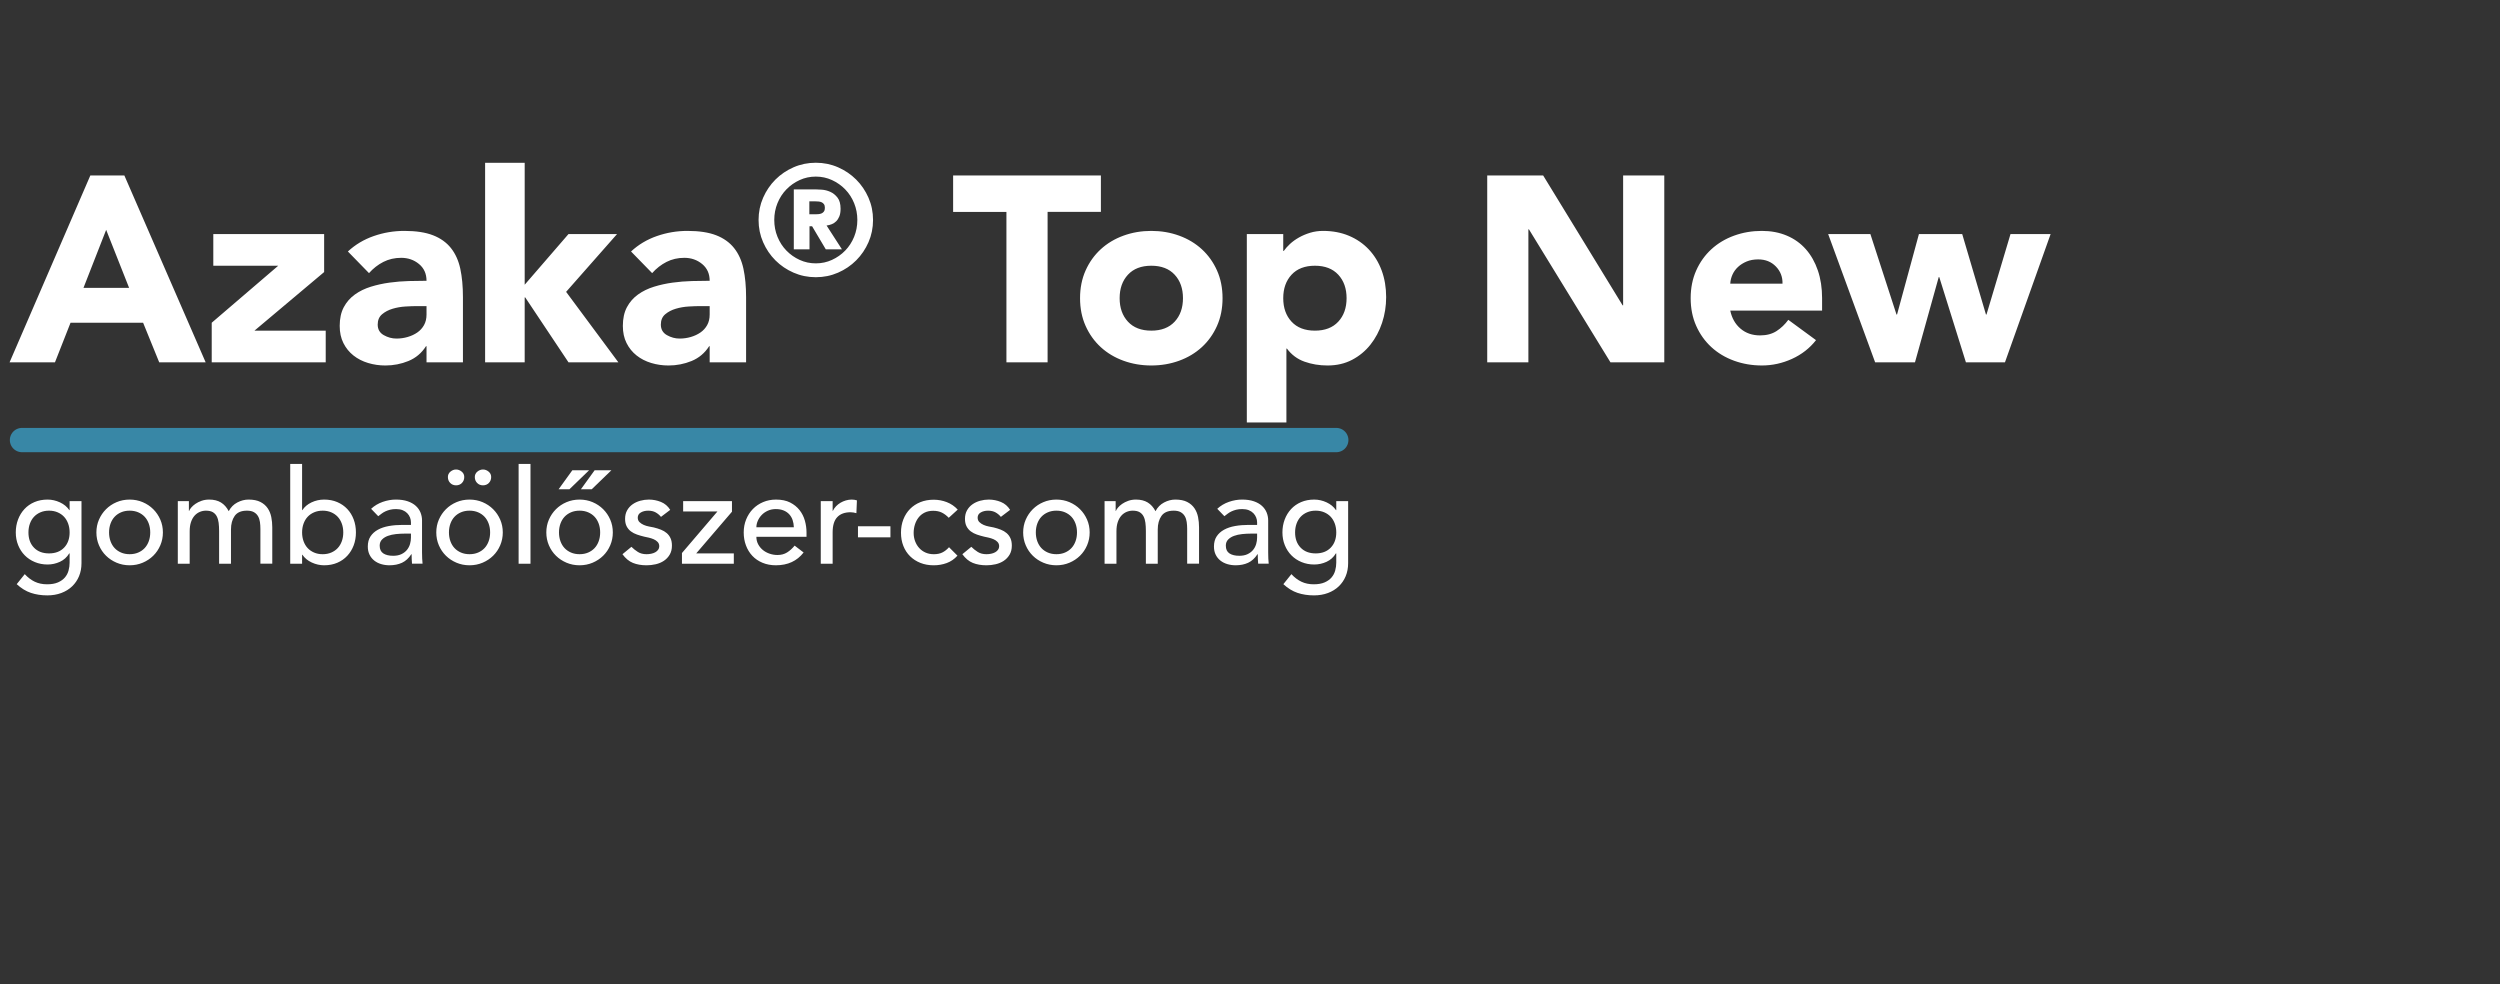 <?xml version="1.0" encoding="utf-8"?>
<!-- Generator: Adobe Illustrator 16.0.0, SVG Export Plug-In . SVG Version: 6.00 Build 0)  -->
<!DOCTYPE svg PUBLIC "-//W3C//DTD SVG 1.1//EN" "http://www.w3.org/Graphics/SVG/1.1/DTD/svg11.dtd">
<svg version="1.1" id="Layer_1" xmlns="http://www.w3.org/2000/svg" xmlns:xlink="http://www.w3.org/1999/xlink" x="0px" y="0px"
	 width="720px" height="283.465px" viewBox="0 0 720 283.465" enable-background="new 0 0 720 283.465" xml:space="preserve">
<rect x="0" y="0" width="720" height="283.465" fill="#333333" stroke="none"/>
<g>
	<line fill="none" stroke="#3887A6" stroke-width="7" stroke-linecap="round" x1="6.334" y1="126.736" x2="384.847" y2="126.736"/>
	<path fill="#FFFFFF" d="M381.387,147.546c0.734,0.316,1.355,0.748,1.862,1.292c0.506,0.545,0.898,1.204,1.178,1.976
		c0.278,0.773,0.418,1.615,0.418,2.527c0,1.824-0.532,3.287-1.596,4.389c-1.064,1.103-2.509,1.653-4.332,1.653
		c-1.824,0-3.269-0.551-4.332-1.653c-1.064-1.102-1.597-2.564-1.597-4.389c0-0.912,0.14-1.754,0.418-2.527
		c0.278-0.771,0.672-1.431,1.179-1.976c0.506-0.544,1.127-0.976,1.861-1.292s1.559-0.476,2.471-0.476
		S380.651,147.229,381.387,147.546 M388.265,144.335h-3.42v2.584h-0.076c-0.659-0.962-1.564-1.71-2.717-2.242
		c-1.153-0.532-2.337-0.798-3.553-0.798c-1.395,0-2.654,0.241-3.781,0.722c-1.128,0.482-2.09,1.153-2.888,2.015
		c-0.799,0.861-1.413,1.868-1.844,3.021c-0.431,1.153-0.646,2.388-0.646,3.705c0,1.318,0.228,2.54,0.684,3.667
		c0.456,1.128,1.089,2.103,1.9,2.926c0.81,0.824,1.779,1.47,2.907,1.938c1.127,0.469,2.349,0.703,3.667,0.703
		c1.24,0,2.425-0.26,3.553-0.779c1.127-0.52,2.02-1.323,2.679-2.413h0.114v2.66c0,0.76-0.103,1.513-0.304,2.261
		c-0.203,0.747-0.552,1.412-1.045,1.995c-0.494,0.582-1.159,1.057-1.995,1.425c-0.836,0.367-1.889,0.551-3.154,0.551
		c-1.318,0-2.496-0.247-3.534-0.74c-1.039-0.494-2.002-1.224-2.888-2.186l-2.318,2.888c1.292,1.19,2.653,2.026,4.085,2.509
		c1.432,0.48,3.008,0.722,4.731,0.722c1.469,0,2.812-0.229,4.028-0.684c1.216-0.456,2.254-1.097,3.115-1.92s1.526-1.799,1.995-2.926
		c0.468-1.128,0.703-2.375,0.703-3.743V144.335z M362.045,153.683v1.14c0,0.608-0.089,1.224-0.267,1.844
		c-0.178,0.621-0.469,1.185-0.874,1.69c-0.405,0.507-0.938,0.919-1.596,1.235c-0.659,0.317-1.457,0.475-2.394,0.475
		c-1.191,0-2.135-0.228-2.831-0.684c-0.697-0.456-1.045-1.203-1.045-2.242c0-0.709,0.221-1.292,0.665-1.748
		c0.443-0.456,1.013-0.81,1.71-1.063c0.696-0.253,1.469-0.425,2.318-0.514c0.848-0.088,1.678-0.133,2.489-0.133H362.045z
		 M352.621,148.667c0.304-0.229,0.62-0.468,0.95-0.723c0.329-0.253,0.696-0.475,1.102-0.665c0.405-0.189,0.855-0.348,1.349-0.475
		c0.494-0.126,1.07-0.189,1.729-0.189c0.734,0,1.368,0.107,1.9,0.322c0.532,0.216,0.975,0.507,1.33,0.874
		c0.354,0.368,0.62,0.779,0.798,1.235s0.267,0.912,0.267,1.368v0.76h-2.508c-1.368,0-2.654,0.108-3.857,0.323
		c-1.204,0.216-2.255,0.569-3.154,1.063c-0.9,0.494-1.609,1.134-2.128,1.919c-0.52,0.786-0.779,1.762-0.779,2.927
		c0,0.887,0.164,1.665,0.494,2.337c0.329,0.672,0.779,1.234,1.349,1.69c0.57,0.456,1.235,0.798,1.995,1.026
		c0.76,0.228,1.558,0.342,2.394,0.342c1.368,0,2.571-0.241,3.61-0.722c1.038-0.481,1.938-1.305,2.697-2.471h0.076
		c0,0.912,0.038,1.824,0.114,2.736h3.04c-0.051-0.48-0.089-0.988-0.114-1.52c-0.025-0.532-0.038-1.114-0.038-1.748v-9.196
		c0-0.785-0.146-1.539-0.437-2.261c-0.292-0.723-0.741-1.361-1.349-1.919c-0.608-0.558-1.388-1-2.338-1.33
		c-0.949-0.329-2.083-0.494-3.4-0.494c-1.267,0-2.534,0.222-3.8,0.665c-1.267,0.443-2.382,1.108-3.344,1.995L352.621,148.667z
		 M318.117,162.347h3.42v-9.348c0-1.014,0.127-1.894,0.38-2.642c0.253-0.747,0.595-1.36,1.026-1.843
		c0.431-0.48,0.931-0.842,1.501-1.083c0.57-0.24,1.159-0.361,1.767-0.361c0.836,0,1.501,0.146,1.995,0.438
		c0.494,0.292,0.874,0.697,1.14,1.216c0.266,0.521,0.443,1.134,0.532,1.843c0.089,0.71,0.133,1.495,0.133,2.356v9.424h3.42v-9.842
		c0-1.596,0.355-2.9,1.064-3.914c0.709-1.013,1.887-1.521,3.534-1.521c0.836,0,1.507,0.146,2.014,0.438
		c0.507,0.292,0.899,0.678,1.178,1.159s0.462,1.039,0.551,1.672c0.089,0.634,0.133,1.292,0.133,1.976v10.032h3.42v-10.488
		c0-1.013-0.095-1.995-0.285-2.944c-0.19-0.95-0.538-1.798-1.045-2.546c-0.507-0.747-1.203-1.35-2.09-1.806
		c-0.887-0.456-2.027-0.684-3.42-0.684c-1.089,0-2.166,0.279-3.23,0.836c-1.064,0.558-1.887,1.394-2.47,2.508
		c-0.583-1.114-1.33-1.95-2.242-2.508c-0.912-0.557-2.039-0.836-3.382-0.836c-0.811,0-1.552,0.121-2.223,0.361
		c-0.671,0.24-1.254,0.531-1.748,0.873c-0.494,0.343-0.899,0.703-1.216,1.083c-0.317,0.381-0.513,0.697-0.589,0.95h-0.076v-2.812
		h-3.192V162.347z M295.412,157.046c0.494,1.153,1.172,2.154,2.033,3.002c0.861,0.849,1.875,1.52,3.04,2.014
		s2.419,0.741,3.762,0.741c1.343,0,2.597-0.247,3.762-0.741s2.179-1.165,3.04-2.014c0.861-0.848,1.539-1.849,2.033-3.002
		c0.494-1.152,0.741-2.387,0.741-3.705c0-1.317-0.247-2.546-0.741-3.687c-0.494-1.14-1.172-2.14-2.033-3.002
		c-0.861-0.86-1.875-1.539-3.04-2.032c-1.165-0.494-2.419-0.741-3.762-0.741c-1.343,0-2.597,0.247-3.762,0.741
		c-1.165,0.493-2.179,1.172-3.04,2.032c-0.861,0.862-1.539,1.862-2.033,3.002c-0.494,1.141-0.741,2.369-0.741,3.687
		C294.671,154.659,294.917,155.894,295.412,157.046 M298.737,150.813c0.279-0.771,0.671-1.431,1.178-1.976
		c0.507-0.544,1.127-0.976,1.862-1.292c0.735-0.316,1.558-0.476,2.47-0.476s1.735,0.159,2.47,0.476
		c0.735,0.316,1.355,0.748,1.862,1.292c0.507,0.545,0.899,1.204,1.178,1.976c0.279,0.773,0.418,1.615,0.418,2.527
		s-0.139,1.755-0.418,2.527c-0.279,0.772-0.671,1.432-1.178,1.976c-0.507,0.545-1.127,0.976-1.862,1.292
		c-0.735,0.317-1.558,0.475-2.47,0.475s-1.735-0.157-2.47-0.475c-0.735-0.316-1.355-0.747-1.862-1.292
		c-0.507-0.544-0.899-1.203-1.178-1.976c-0.279-0.772-0.418-1.615-0.418-2.527S298.458,151.587,298.737,150.813 M290.91,146.843
		c-0.659-1.064-1.546-1.824-2.66-2.28c-1.115-0.456-2.28-0.684-3.496-0.684c-0.836,0-1.666,0.114-2.489,0.342
		c-0.824,0.229-1.558,0.57-2.204,1.026s-1.166,1.032-1.558,1.729c-0.393,0.697-0.589,1.515-0.589,2.451
		c0,0.862,0.152,1.584,0.456,2.166c0.304,0.583,0.709,1.064,1.216,1.444c0.506,0.38,1.089,0.684,1.748,0.912
		c0.658,0.228,1.355,0.431,2.09,0.607c0.38,0.076,0.817,0.171,1.311,0.285c0.494,0.114,0.962,0.266,1.406,0.456
		c0.443,0.189,0.823,0.45,1.14,0.779c0.316,0.33,0.475,0.748,0.475,1.254c0,0.38-0.108,0.716-0.323,1.007
		c-0.216,0.292-0.494,0.532-0.836,0.722c-0.342,0.19-0.735,0.33-1.178,0.418c-0.444,0.089-0.881,0.133-1.311,0.133
		c-0.988,0-1.824-0.215-2.508-0.646c-0.684-0.43-1.305-0.924-1.862-1.482l-2.584,2.128c0.886,1.217,1.893,2.053,3.021,2.509
		c1.127,0.456,2.438,0.684,3.933,0.684c0.886,0,1.767-0.102,2.641-0.304s1.653-0.532,2.337-0.988
		c0.684-0.456,1.241-1.045,1.672-1.767c0.43-0.723,0.646-1.59,0.646-2.604c0-0.836-0.133-1.545-0.399-2.128
		c-0.266-0.582-0.634-1.076-1.102-1.481c-0.469-0.405-1.026-0.734-1.672-0.988c-0.646-0.253-1.337-0.468-2.071-0.646
		c-0.38-0.076-0.836-0.164-1.368-0.266c-0.532-0.102-1.033-0.253-1.501-0.456c-0.469-0.202-0.874-0.468-1.216-0.798
		c-0.342-0.329-0.513-0.76-0.513-1.292c0-0.658,0.297-1.159,0.893-1.501c0.595-0.342,1.298-0.514,2.109-0.514
		c0.861,0,1.589,0.172,2.185,0.514c0.595,0.342,1.095,0.767,1.501,1.272L290.91,146.843z M275.824,146.767
		c-0.887-0.962-1.932-1.678-3.135-2.146c-1.203-0.469-2.464-0.703-3.781-0.703c-1.419,0-2.704,0.234-3.857,0.703
		c-1.153,0.469-2.141,1.121-2.964,1.957c-0.823,0.836-1.463,1.837-1.919,3.002c-0.456,1.166-0.684,2.444-0.684,3.838
		s0.228,2.667,0.684,3.818c0.456,1.153,1.102,2.142,1.938,2.965c0.836,0.823,1.83,1.463,2.983,1.919
		c1.153,0.456,2.426,0.684,3.819,0.684c1.317,0,2.565-0.216,3.743-0.646c1.178-0.431,2.21-1.141,3.097-2.129l-2.432-2.432
		c-0.583,0.659-1.216,1.159-1.9,1.501s-1.507,0.513-2.47,0.513c-0.887,0-1.685-0.157-2.394-0.475
		c-0.709-0.316-1.317-0.753-1.824-1.311c-0.507-0.558-0.899-1.209-1.178-1.957c-0.279-0.747-0.418-1.539-0.418-2.375
		s0.12-1.641,0.361-2.413s0.595-1.456,1.064-2.053c0.469-0.595,1.051-1.063,1.748-1.405c0.697-0.343,1.514-0.514,2.451-0.514
		c0.963,0,1.792,0.171,2.489,0.514c0.697,0.342,1.362,0.843,1.995,1.501L275.824,146.767z M256.444,151.555h-9.348v3.192h9.348
		V151.555z M236.38,162.347h3.42v-9.044c0-1.976,0.443-3.432,1.33-4.37c0.887-0.937,2.166-1.406,3.838-1.406
		c0.279,0,0.557,0.026,0.836,0.076c0.279,0.051,0.557,0.114,0.836,0.19l0.152-3.687c-0.456-0.151-0.963-0.228-1.52-0.228
		c-0.557,0-1.115,0.083-1.672,0.247c-0.557,0.165-1.07,0.387-1.539,0.665c-0.469,0.278-0.893,0.615-1.273,1.007
		c-0.38,0.393-0.684,0.83-0.912,1.311H239.8v-2.773h-3.42V162.347z M217.836,151.858c0-0.607,0.133-1.222,0.399-1.843
		c0.266-0.62,0.64-1.184,1.121-1.69c0.481-0.507,1.07-0.918,1.767-1.235c0.697-0.316,1.463-0.475,2.299-0.475
		c0.861,0,1.615,0.133,2.261,0.398s1.184,0.634,1.615,1.103c0.431,0.469,0.754,1.02,0.969,1.652c0.215,0.634,0.336,1.33,0.361,2.09
		H217.836z M232.276,154.595v-1.216c0-1.165-0.158-2.312-0.475-3.439c-0.317-1.127-0.83-2.14-1.539-3.04
		c-0.709-0.898-1.615-1.627-2.717-2.185c-1.102-0.557-2.451-0.836-4.047-0.836c-1.343,0-2.584,0.241-3.724,0.722
		c-1.14,0.482-2.122,1.147-2.945,1.995c-0.823,0.849-1.469,1.85-1.938,3.002c-0.469,1.153-0.703,2.401-0.703,3.743
		c0,1.343,0.215,2.591,0.646,3.743c0.431,1.152,1.045,2.153,1.843,3.002s1.773,1.514,2.926,1.995
		c1.153,0.48,2.438,0.722,3.857,0.722c3.42,0,6.08-1.228,7.98-3.686l-2.584-1.977c-0.659,0.812-1.381,1.463-2.166,1.957
		c-0.785,0.494-1.71,0.741-2.774,0.741c-0.785,0-1.545-0.126-2.28-0.38c-0.735-0.253-1.381-0.608-1.938-1.064
		s-1.007-1.007-1.349-1.652c-0.342-0.646-0.513-1.361-0.513-2.147H232.276z M196.404,162.347h14.934v-2.964h-10.83l10.298-12.008
		v-3.04h-14.06v2.964h9.88l-10.222,11.97V162.347z M193.022,146.843c-0.659-1.064-1.546-1.824-2.66-2.28
		c-1.115-0.456-2.28-0.684-3.496-0.684c-0.836,0-1.666,0.114-2.489,0.342c-0.824,0.229-1.558,0.57-2.204,1.026
		s-1.166,1.032-1.558,1.729c-0.393,0.697-0.589,1.515-0.589,2.451c0,0.862,0.152,1.584,0.456,2.166
		c0.304,0.583,0.709,1.064,1.216,1.444c0.506,0.38,1.089,0.684,1.748,0.912c0.658,0.228,1.355,0.431,2.09,0.607
		c0.38,0.076,0.817,0.171,1.311,0.285s0.962,0.266,1.406,0.456c0.443,0.189,0.823,0.45,1.14,0.779
		c0.316,0.33,0.475,0.748,0.475,1.254c0,0.38-0.108,0.716-0.323,1.007c-0.216,0.292-0.494,0.532-0.836,0.722
		c-0.342,0.19-0.735,0.33-1.178,0.418c-0.444,0.089-0.881,0.133-1.311,0.133c-0.988,0-1.824-0.215-2.508-0.646
		c-0.684-0.43-1.305-0.924-1.862-1.482l-2.584,2.128c0.886,1.217,1.893,2.053,3.021,2.509c1.127,0.456,2.438,0.684,3.933,0.684
		c0.886,0,1.767-0.102,2.641-0.304s1.653-0.532,2.337-0.988s1.241-1.045,1.672-1.767c0.43-0.723,0.646-1.59,0.646-2.604
		c0-0.836-0.133-1.545-0.399-2.128c-0.266-0.582-0.634-1.076-1.102-1.481c-0.469-0.405-1.026-0.734-1.672-0.988
		c-0.646-0.253-1.337-0.468-2.071-0.646c-0.38-0.076-0.836-0.164-1.368-0.266c-0.532-0.102-1.033-0.253-1.501-0.456
		c-0.469-0.202-0.874-0.468-1.216-0.798c-0.342-0.329-0.513-0.76-0.513-1.292c0-0.658,0.297-1.159,0.893-1.501
		c0.595-0.342,1.298-0.514,2.109-0.514c0.861,0,1.589,0.172,2.185,0.514c0.595,0.342,1.095,0.767,1.501,1.272L193.022,146.843z
		 M167.297,140.915h3.116l5.662-5.472h-4.826L167.297,140.915z M160.875,140.915h3.116l5.662-5.472h-4.826L160.875,140.915z
		 M158.082,157.046c0.494,1.153,1.172,2.154,2.033,3.002c0.861,0.849,1.875,1.52,3.04,2.014s2.419,0.741,3.762,0.741
		c1.343,0,2.597-0.247,3.762-0.741s2.179-1.165,3.04-2.014c0.861-0.848,1.539-1.849,2.033-3.002
		c0.494-1.152,0.741-2.387,0.741-3.705c0-1.317-0.247-2.546-0.741-3.687c-0.494-1.14-1.172-2.14-2.033-3.002
		c-0.861-0.86-1.875-1.539-3.04-2.032c-1.165-0.494-2.419-0.741-3.762-0.741c-1.343,0-2.597,0.247-3.762,0.741
		c-1.165,0.493-2.179,1.172-3.04,2.032c-0.861,0.862-1.539,1.862-2.033,3.002c-0.494,1.141-0.741,2.369-0.741,3.687
		C157.341,154.659,157.588,155.894,158.082,157.046 M161.407,150.813c0.279-0.771,0.671-1.431,1.178-1.976
		c0.507-0.544,1.127-0.976,1.862-1.292s1.558-0.476,2.47-0.476c0.912,0,1.735,0.159,2.47,0.476s1.355,0.748,1.862,1.292
		c0.507,0.545,0.899,1.204,1.178,1.976c0.279,0.773,0.418,1.615,0.418,2.527s-0.139,1.755-0.418,2.527
		c-0.279,0.772-0.671,1.432-1.178,1.976c-0.507,0.545-1.127,0.976-1.862,1.292c-0.735,0.317-1.558,0.475-2.47,0.475
		c-0.912,0-1.735-0.157-2.47-0.475c-0.735-0.316-1.355-0.747-1.862-1.292c-0.507-0.544-0.899-1.203-1.178-1.976
		s-0.418-1.615-0.418-2.527S161.128,151.587,161.407,150.813 M149.361,162.347h3.42v-28.728h-3.42V162.347z M137.487,135.823
		c-0.494,0.406-0.741,0.925-0.741,1.558c0,0.684,0.221,1.254,0.665,1.71c0.443,0.456,1.007,0.684,1.691,0.684
		s1.247-0.228,1.691-0.684c0.443-0.456,0.665-1.026,0.665-1.71c0-0.633-0.247-1.152-0.741-1.558
		c-0.494-0.405-1.033-0.608-1.615-0.608C138.519,135.215,137.98,135.418,137.487,135.823 M129.735,135.823
		c-0.494,0.406-0.741,0.925-0.741,1.558c0,0.684,0.221,1.254,0.665,1.71c0.443,0.456,1.007,0.684,1.691,0.684
		s1.247-0.228,1.691-0.684c0.443-0.456,0.665-1.026,0.665-1.71c0-0.633-0.247-1.152-0.741-1.558
		c-0.494-0.405-1.033-0.608-1.615-0.608C130.767,135.215,130.229,135.418,129.735,135.823 M126.391,157.046
		c0.494,1.153,1.171,2.154,2.033,3.002c0.861,0.849,1.874,1.52,3.04,2.014c1.165,0.494,2.419,0.741,3.762,0.741
		c1.342,0,2.596-0.247,3.762-0.741c1.165-0.494,2.178-1.165,3.04-2.014c0.861-0.848,1.539-1.849,2.033-3.002
		c0.494-1.152,0.741-2.387,0.741-3.705c0-1.317-0.247-2.546-0.741-3.687c-0.494-1.14-1.172-2.14-2.033-3.002
		c-0.862-0.86-1.875-1.539-3.04-2.032c-1.166-0.494-2.42-0.741-3.762-0.741c-1.343,0-2.597,0.247-3.762,0.741
		c-1.166,0.493-2.179,1.172-3.04,2.032c-0.862,0.862-1.539,1.862-2.033,3.002c-0.494,1.141-0.741,2.369-0.741,3.687
		C125.65,154.659,125.896,155.894,126.391,157.046 M129.716,150.813c0.278-0.771,0.671-1.431,1.178-1.976
		c0.506-0.544,1.127-0.976,1.862-1.292c0.734-0.316,1.558-0.476,2.47-0.476s1.735,0.159,2.47,0.476
		c0.734,0.316,1.355,0.748,1.862,1.292c0.506,0.545,0.899,1.204,1.178,1.976c0.278,0.773,0.418,1.615,0.418,2.527
		s-0.14,1.755-0.418,2.527c-0.279,0.772-0.672,1.432-1.178,1.976c-0.507,0.545-1.128,0.976-1.862,1.292
		c-0.735,0.317-1.558,0.475-2.47,0.475s-1.736-0.157-2.47-0.475c-0.735-0.316-1.356-0.747-1.862-1.292
		c-0.507-0.544-0.9-1.203-1.178-1.976c-0.279-0.772-0.418-1.615-0.418-2.527S129.437,151.587,129.716,150.813 M118.354,153.683v1.14
		c0,0.608-0.089,1.224-0.266,1.844c-0.178,0.621-0.469,1.185-0.874,1.69c-0.406,0.507-0.938,0.919-1.596,1.235
		c-0.659,0.317-1.457,0.475-2.394,0.475c-1.191,0-2.135-0.228-2.831-0.684c-0.697-0.456-1.045-1.203-1.045-2.242
		c0-0.709,0.221-1.292,0.665-1.748c0.443-0.456,1.013-0.81,1.71-1.063c0.696-0.253,1.469-0.425,2.318-0.514
		c0.848-0.088,1.678-0.133,2.489-0.133H118.354z M108.93,148.667c0.304-0.229,0.62-0.468,0.95-0.723
		c0.329-0.253,0.696-0.475,1.102-0.665c0.405-0.189,0.855-0.348,1.349-0.475c0.494-0.126,1.07-0.189,1.729-0.189
		c0.734,0,1.368,0.107,1.9,0.322c0.532,0.216,0.975,0.507,1.33,0.874c0.354,0.368,0.62,0.779,0.798,1.235
		c0.177,0.456,0.266,0.912,0.266,1.368v0.76h-2.508c-1.368,0-2.654,0.108-3.857,0.323c-1.204,0.216-2.255,0.569-3.154,1.063
		c-0.9,0.494-1.609,1.134-2.128,1.919c-0.52,0.786-0.779,1.762-0.779,2.927c0,0.887,0.164,1.665,0.494,2.337
		c0.329,0.672,0.779,1.234,1.349,1.69c0.57,0.456,1.235,0.798,1.995,1.026c0.76,0.228,1.558,0.342,2.394,0.342
		c1.368,0,2.571-0.241,3.61-0.722c1.038-0.481,1.938-1.305,2.698-2.471h0.076c0,0.912,0.038,1.824,0.114,2.736h3.04
		c-0.051-0.48-0.089-0.988-0.114-1.52c-0.026-0.532-0.038-1.114-0.038-1.748v-9.196c0-0.785-0.146-1.539-0.437-2.261
		c-0.292-0.723-0.741-1.361-1.349-1.919s-1.387-1-2.337-1.33c-0.95-0.329-2.084-0.494-3.401-0.494c-1.267,0-2.534,0.222-3.8,0.665
		c-1.267,0.443-2.382,1.108-3.344,1.995L108.93,148.667z M90.462,159.136c-0.735-0.316-1.355-0.747-1.862-1.292
		c-0.507-0.544-0.899-1.203-1.178-1.976c-0.279-0.772-0.418-1.615-0.418-2.527s0.139-1.754,0.418-2.527
		c0.279-0.771,0.671-1.431,1.178-1.976c0.507-0.544,1.127-0.976,1.862-1.292c0.735-0.316,1.558-0.476,2.47-0.476
		s1.735,0.159,2.47,0.476c0.735,0.316,1.355,0.748,1.862,1.292c0.507,0.545,0.899,1.204,1.178,1.976
		c0.279,0.773,0.418,1.615,0.418,2.527s-0.139,1.755-0.418,2.527c-0.279,0.772-0.671,1.432-1.178,1.976
		c-0.507,0.545-1.127,0.976-1.862,1.292c-0.735,0.317-1.558,0.475-2.47,0.475S91.197,159.453,90.462,159.136 M83.583,162.347h3.42
		v-2.584h0.076c0.659,0.963,1.564,1.71,2.717,2.242c1.153,0.532,2.337,0.798,3.553,0.798c1.393,0,2.654-0.241,3.781-0.722
		c1.127-0.481,2.09-1.152,2.888-2.015c0.798-0.86,1.412-1.861,1.843-3.002c0.431-1.14,0.646-2.381,0.646-3.724
		c0-1.342-0.215-2.59-0.646-3.743c-0.431-1.152-1.045-2.153-1.843-3.002c-0.798-0.848-1.761-1.513-2.888-1.995
		c-1.127-0.48-2.388-0.722-3.781-0.722c-1.292,0-2.508,0.272-3.648,0.816c-1.14,0.546-2.014,1.286-2.622,2.224h-0.076v-13.3h-3.42
		V162.347z M51.208,162.347h3.42v-9.348c0-1.014,0.127-1.894,0.38-2.642c0.253-0.747,0.595-1.36,1.026-1.843
		c0.431-0.48,0.931-0.842,1.501-1.083c0.57-0.24,1.159-0.361,1.767-0.361c0.836,0,1.501,0.146,1.995,0.438
		c0.494,0.292,0.874,0.697,1.14,1.216c0.266,0.521,0.443,1.134,0.532,1.843c0.089,0.71,0.133,1.495,0.133,2.356v9.424h3.42v-9.842
		c0-1.596,0.355-2.9,1.064-3.914c0.709-1.013,1.887-1.521,3.534-1.521c0.836,0,1.507,0.146,2.014,0.438
		c0.507,0.292,0.899,0.678,1.178,1.159c0.279,0.481,0.462,1.039,0.551,1.672c0.089,0.634,0.133,1.292,0.133,1.976v10.032h3.42
		v-10.488c0-1.013-0.095-1.995-0.285-2.944c-0.19-0.95-0.538-1.798-1.045-2.546c-0.507-0.747-1.203-1.35-2.09-1.806
		c-0.887-0.456-2.027-0.684-3.42-0.684c-1.089,0-2.166,0.279-3.23,0.836c-1.064,0.558-1.887,1.394-2.47,2.508
		c-0.583-1.114-1.33-1.95-2.242-2.508c-0.912-0.557-2.039-0.836-3.382-0.836c-0.811,0-1.552,0.121-2.223,0.361
		s-1.254,0.531-1.748,0.873c-0.494,0.343-0.899,0.703-1.216,1.083c-0.317,0.381-0.513,0.697-0.589,0.95H54.4v-2.812h-3.192V162.347z
		 M28.504,157.046c0.494,1.153,1.171,2.154,2.033,3.002c0.861,0.849,1.874,1.52,3.04,2.014c1.165,0.494,2.419,0.741,3.762,0.741
		c1.342,0,2.596-0.247,3.762-0.741c1.165-0.494,2.178-1.165,3.04-2.014c0.861-0.848,1.539-1.849,2.033-3.002
		c0.494-1.152,0.741-2.387,0.741-3.705c0-1.317-0.247-2.546-0.741-3.687c-0.494-1.14-1.172-2.14-2.033-3.002
		c-0.862-0.86-1.875-1.539-3.04-2.032c-1.166-0.494-2.42-0.741-3.762-0.741c-1.343,0-2.597,0.247-3.762,0.741
		c-1.166,0.493-2.179,1.172-3.04,2.032c-0.862,0.862-1.539,1.862-2.033,3.002c-0.494,1.141-0.741,2.369-0.741,3.687
		C27.763,154.659,28.01,155.894,28.504,157.046 M31.829,150.813c0.278-0.771,0.671-1.431,1.178-1.976
		c0.506-0.544,1.127-0.976,1.862-1.292c0.734-0.316,1.558-0.476,2.47-0.476c0.912,0,1.735,0.159,2.47,0.476
		c0.734,0.316,1.355,0.748,1.862,1.292c0.506,0.545,0.899,1.204,1.178,1.976c0.278,0.773,0.418,1.615,0.418,2.527
		s-0.14,1.755-0.418,2.527c-0.279,0.772-0.672,1.432-1.178,1.976c-0.507,0.545-1.128,0.976-1.862,1.292
		c-0.735,0.317-1.558,0.475-2.47,0.475c-0.912,0-1.736-0.157-2.47-0.475c-0.735-0.316-1.356-0.747-1.862-1.292
		c-0.507-0.544-0.9-1.203-1.178-1.976c-0.279-0.772-0.418-1.615-0.418-2.527S31.55,151.587,31.829,150.813 M16.591,147.546
		c0.734,0.316,1.355,0.748,1.862,1.292c0.506,0.545,0.899,1.204,1.178,1.976c0.278,0.773,0.418,1.615,0.418,2.527
		c0,1.824-0.532,3.287-1.596,4.389c-1.064,1.103-2.508,1.653-4.332,1.653c-1.824,0-3.268-0.551-4.332-1.653
		c-1.064-1.102-1.596-2.564-1.596-4.389c0-0.912,0.139-1.754,0.418-2.527c0.278-0.771,0.671-1.431,1.178-1.976
		c0.506-0.544,1.127-0.976,1.862-1.292c0.734-0.316,1.558-0.476,2.47-0.476S15.855,147.229,16.591,147.546 M23.469,144.335h-3.42
		v2.584h-0.076c-0.659-0.962-1.565-1.71-2.717-2.242c-1.153-0.532-2.337-0.798-3.553-0.798c-1.394,0-2.654,0.241-3.781,0.722
		c-1.128,0.482-2.09,1.153-2.888,2.015s-1.413,1.868-1.843,3.021c-0.431,1.153-0.646,2.388-0.646,3.705
		c0,1.318,0.228,2.54,0.684,3.667c0.456,1.128,1.089,2.103,1.9,2.926c0.81,0.824,1.779,1.47,2.907,1.938
		c1.127,0.469,2.349,0.703,3.667,0.703c1.241,0,2.425-0.26,3.553-0.779c1.127-0.52,2.02-1.323,2.679-2.413h0.114v2.66
		c0,0.76-0.102,1.513-0.304,2.261c-0.203,0.747-0.551,1.412-1.045,1.995c-0.494,0.582-1.159,1.057-1.995,1.425
		c-0.836,0.367-1.888,0.551-3.154,0.551c-1.318,0-2.496-0.247-3.534-0.74c-1.039-0.494-2.002-1.224-2.888-2.186l-2.318,2.888
		c1.292,1.19,2.653,2.026,4.085,2.509c1.431,0.48,3.008,0.722,4.731,0.722c1.469,0,2.812-0.229,4.028-0.684
		c1.216-0.456,2.254-1.097,3.116-1.92c0.861-0.823,1.526-1.799,1.995-2.926c0.468-1.128,0.703-2.375,0.703-3.743V144.335z"/>
	<path fill="#FFFFFF" d="M540.038,104.347h11.476l6.84-24.548h0.152l7.676,24.548h11.248l13.148-36.936h-11.553l-6.916,23.18h-0.151
		l-6.841-23.18h-12.464l-6.308,23.18h-0.152l-7.523-23.18h-12.16L540.038,104.347z M498.314,81.699
		c0.05-0.912,0.267-1.786,0.646-2.622s0.912-1.57,1.596-2.204c0.684-0.633,1.507-1.152,2.47-1.558
		c0.962-0.405,2.077-0.608,3.345-0.608c2.076,0,3.773,0.684,5.092,2.052c1.316,1.368,1.95,3.015,1.899,4.94H498.314z
		 M515.035,92.111c-0.964,1.318-2.091,2.394-3.383,3.23s-2.876,1.254-4.75,1.254c-2.229,0-4.104-0.646-5.624-1.938
		c-1.52-1.292-2.508-3.027-2.964-5.206h26.448v-3.572c0-2.938-0.406-5.598-1.216-7.98c-0.812-2.381-1.964-4.42-3.458-6.118
		c-1.495-1.697-3.319-3.002-5.472-3.914c-2.154-0.912-4.549-1.368-7.183-1.368c-2.838,0-5.51,0.456-8.018,1.368
		c-2.509,0.912-4.688,2.217-6.536,3.914c-1.851,1.698-3.307,3.737-4.37,6.118c-1.064,2.382-1.596,5.042-1.596,7.98
		c0,2.939,0.531,5.599,1.596,7.98c1.063,2.382,2.52,4.421,4.37,6.118c1.849,1.698,4.027,3.002,6.536,3.914
		c2.508,0.912,5.18,1.368,8.018,1.368c2.989,0,5.877-0.634,8.664-1.9c2.786-1.266,5.092-3.065,6.916-5.396L515.035,92.111z
		 M428.319,104.347h11.856V66.043h0.152l23.483,38.304h15.504V50.539H467.46v37.392h-0.152l-22.876-37.392h-16.112V104.347z
		 M371.968,79.115c1.596-1.722,3.838-2.584,6.726-2.584c2.889,0,5.13,0.862,6.727,2.584c1.596,1.723,2.394,3.978,2.394,6.764
		c0,2.787-0.798,5.042-2.394,6.764c-1.597,1.723-3.838,2.584-6.727,2.584c-2.888,0-5.13-0.861-6.726-2.584
		c-1.596-1.722-2.395-3.977-2.395-6.764C369.573,83.093,370.372,80.838,371.968,79.115 M359.086,121.675h11.399v-21.28h0.152
		c1.316,1.774,3.002,3.028,5.054,3.762c2.053,0.734,4.268,1.102,6.65,1.102c2.633,0,4.989-0.545,7.068-1.634
		c2.075-1.089,3.838-2.546,5.281-4.37c1.444-1.824,2.558-3.914,3.345-6.27c0.784-2.356,1.178-4.826,1.178-7.41
		c0-2.786-0.433-5.345-1.292-7.676c-0.863-2.33-2.09-4.344-3.687-6.042c-1.596-1.697-3.509-3.014-5.737-3.952
		c-2.231-0.937-4.712-1.406-7.448-1.406c-1.319,0-2.56,0.178-3.724,0.532c-1.168,0.355-2.242,0.811-3.23,1.368
		c-0.988,0.558-1.851,1.178-2.584,1.862c-0.735,0.684-1.33,1.356-1.786,2.014h-0.152v-4.864h-10.487V121.675z M324.849,79.115
		c1.596-1.722,3.838-2.584,6.726-2.584s5.13,0.862,6.726,2.584c1.596,1.723,2.394,3.978,2.394,6.764
		c0,2.787-0.798,5.042-2.394,6.764c-1.596,1.723-3.838,2.584-6.726,2.584s-5.13-0.861-6.726-2.584
		c-1.596-1.722-2.394-3.977-2.394-6.764C322.455,83.093,323.253,80.838,324.849,79.115 M312.651,93.859
		c1.064,2.382,2.52,4.421,4.37,6.118c1.849,1.698,4.028,3.002,6.536,3.914s5.18,1.368,8.018,1.368c2.837,0,5.51-0.456,8.018-1.368
		c2.508-0.912,4.686-2.216,6.536-3.914c1.849-1.697,3.306-3.736,4.37-6.118c1.064-2.381,1.596-5.041,1.596-7.98
		c0-2.938-0.532-5.598-1.596-7.98c-1.064-2.381-2.521-4.42-4.37-6.118c-1.85-1.697-4.028-3.002-6.536-3.914
		c-2.508-0.912-5.181-1.368-8.018-1.368c-2.838,0-5.51,0.456-8.018,1.368s-4.687,2.217-6.536,3.914
		c-1.85,1.698-3.306,3.737-4.37,6.118c-1.064,2.382-1.596,5.042-1.596,7.98C311.055,88.818,311.587,91.478,312.651,93.859
		 M289.851,104.347h11.856v-43.32h15.352V50.539h-42.56v10.488h15.352V104.347z M223.919,58.502c0.621-1.521,1.477-2.842,2.57-3.965
		c1.093-1.123,2.363-2.016,3.811-2.681c1.447-0.665,2.997-0.997,4.652-0.997c1.654,0,3.205,0.332,4.652,0.997
		c1.447,0.665,2.718,1.558,3.811,2.681c1.092,1.123,1.949,2.444,2.57,3.965c0.62,1.522,0.93,3.139,0.93,4.852
		c0,1.713-0.31,3.331-0.93,4.852c-0.621,1.521-1.478,2.843-2.57,3.965c-1.093,1.123-2.364,2.016-3.811,2.681
		c-1.447,0.665-2.998,0.997-4.652,0.997c-1.655,0-3.205-0.332-4.652-0.997c-1.448-0.665-2.718-1.558-3.811-2.681
		c-1.093-1.122-1.949-2.444-2.57-3.965c-0.62-1.521-0.93-3.139-0.93-4.852C222.989,61.641,223.299,60.024,223.919,58.502
		 M219.777,69.756c0.871,1.994,2.052,3.738,3.544,5.229c1.491,1.492,3.235,2.674,5.229,3.544c1.993,0.871,4.127,1.308,6.402,1.308
		c2.274,0,4.409-0.437,6.403-1.308c1.993-0.87,3.736-2.052,5.228-3.544c1.491-1.491,2.673-3.235,3.545-5.229
		c0.87-1.993,1.307-4.127,1.307-6.402c0-2.274-0.437-4.409-1.307-6.403c-0.872-1.993-2.054-3.736-3.545-5.228
		c-1.492-1.491-3.235-2.673-5.228-3.545c-1.994-0.87-4.129-1.307-6.403-1.307c-2.275,0-4.409,0.437-6.402,1.307
		c-1.994,0.872-3.738,2.054-5.229,3.545c-1.492,1.492-2.673,3.235-3.544,5.228c-0.872,1.994-1.308,4.129-1.308,6.403
		C218.469,65.629,218.905,67.763,219.777,69.756 M233.091,57.993h1.817c0.266,0,0.554,0.015,0.864,0.044
		c0.31,0.03,0.598,0.104,0.864,0.222s0.487,0.303,0.664,0.553c0.178,0.252,0.266,0.599,0.266,1.042c0,0.443-0.088,0.79-0.266,1.041
		c-0.177,0.251-0.398,0.436-0.664,0.554s-0.554,0.192-0.864,0.221c-0.31,0.03-0.598,0.045-0.864,0.045h-1.817V57.993z
		 M228.616,71.817h4.519v-6.646h0.754l3.943,6.646h4.652l-4.43-6.868c0.502-0.059,0.997-0.184,1.484-0.377
		c0.487-0.191,0.915-0.472,1.285-0.841c0.369-0.369,0.671-0.842,0.908-1.418c0.236-0.576,0.355-1.307,0.355-2.194
		c0-1.388-0.296-2.459-0.887-3.212s-1.284-1.307-2.082-1.661c-0.798-0.355-1.61-0.561-2.437-0.621
		c-0.827-0.059-1.477-0.088-1.949-0.088h-6.115V71.817z M204.386,88.159v2.432c0,1.166-0.241,2.179-0.722,3.04
		c-0.482,0.862-1.128,1.571-1.938,2.128c-0.811,0.558-1.736,0.988-2.774,1.292c-1.039,0.304-2.116,0.456-3.23,0.456
		c-1.267,0-2.483-0.329-3.648-0.988c-1.166-0.658-1.748-1.672-1.748-3.04c0-1.266,0.418-2.254,1.254-2.964
		c0.836-0.709,1.849-1.241,3.04-1.596c1.19-0.354,2.432-0.57,3.724-0.646c1.292-0.076,2.368-0.114,3.23-0.114H204.386z
		 M204.386,104.347h10.488V85.575c0-3.09-0.254-5.814-0.76-8.17c-0.507-2.356-1.406-4.344-2.698-5.966
		c-1.292-1.621-3.015-2.85-5.168-3.686c-2.154-0.836-4.902-1.254-8.246-1.254c-3.04,0-5.979,0.494-8.816,1.482
		c-2.838,0.988-5.32,2.47-7.448,4.446l6.08,6.232c1.216-1.368,2.596-2.444,4.142-3.23c1.545-0.785,3.255-1.178,5.13-1.178
		c1.976,0,3.686,0.596,5.13,1.786c1.444,1.191,2.166,2.8,2.166,4.826c-1.571,0-3.281,0.026-5.13,0.076
		c-1.85,0.051-3.699,0.203-5.548,0.456c-1.85,0.254-3.636,0.646-5.358,1.178c-1.723,0.532-3.256,1.28-4.598,2.242
		c-1.343,0.963-2.407,2.179-3.192,3.648c-0.786,1.47-1.178,3.268-1.178,5.396c0,1.875,0.354,3.522,1.064,4.94
		c0.709,1.419,1.672,2.61,2.888,3.572c1.216,0.963,2.622,1.685,4.218,2.166c1.596,0.481,3.255,0.722,4.978,0.722
		c2.33,0,4.547-0.431,6.65-1.292c2.102-0.861,3.787-2.28,5.054-4.256h0.152V104.347z M139.709,104.347h11.4V85.651h0.152
		l12.464,18.696h14.364l-15.048-20.292l14.668-16.644h-13.984L151.11,82.003V46.891h-11.4V104.347z M122.839,88.159v2.432
		c0,1.166-0.241,2.179-0.722,3.04c-0.482,0.862-1.128,1.571-1.938,2.128c-0.811,0.558-1.736,0.988-2.774,1.292
		c-1.039,0.304-2.116,0.456-3.23,0.456c-1.267,0-2.483-0.329-3.648-0.988c-1.166-0.658-1.748-1.672-1.748-3.04
		c0-1.266,0.418-2.254,1.254-2.964c0.836-0.709,1.849-1.241,3.04-1.596c1.19-0.354,2.432-0.57,3.724-0.646
		c1.292-0.076,2.368-0.114,3.23-0.114H122.839z M122.839,104.347h10.488V85.575c0-3.09-0.254-5.814-0.76-8.17
		c-0.507-2.356-1.406-4.344-2.698-5.966c-1.292-1.621-3.015-2.85-5.168-3.686c-2.154-0.836-4.902-1.254-8.246-1.254
		c-3.04,0-5.979,0.494-8.816,1.482c-2.838,0.988-5.32,2.47-7.448,4.446l6.08,6.232c1.216-1.368,2.596-2.444,4.142-3.23
		c1.545-0.785,3.255-1.178,5.13-1.178c1.976,0,3.686,0.596,5.13,1.786c1.444,1.191,2.166,2.8,2.166,4.826
		c-1.571,0-3.281,0.026-5.13,0.076c-1.85,0.051-3.699,0.203-5.548,0.456c-1.85,0.254-3.636,0.646-5.358,1.178
		c-1.723,0.532-3.256,1.28-4.598,2.242c-1.343,0.963-2.407,2.179-3.192,3.648c-0.786,1.47-1.178,3.268-1.178,5.396
		c0,1.875,0.354,3.522,1.064,4.94c0.709,1.419,1.672,2.61,2.888,3.572c1.216,0.963,2.622,1.685,4.218,2.166
		c1.596,0.481,3.255,0.722,4.978,0.722c2.33,0,4.547-0.431,6.65-1.292c2.102-0.861,3.787-2.28,5.054-4.256h0.152V104.347z
		 M60.975,104.347h32.832v-9.12h-20.52l20.064-16.872V67.411h-31.92v9.12h18.696L60.975,92.947V104.347z M37.187,82.915H24.039
		l6.536-16.72L37.187,82.915z M2.759,104.347h13.072l4.484-11.4h20.9l4.636,11.4h13.376L35.819,50.539h-9.804L2.759,104.347z"/>
</g>
</svg>
